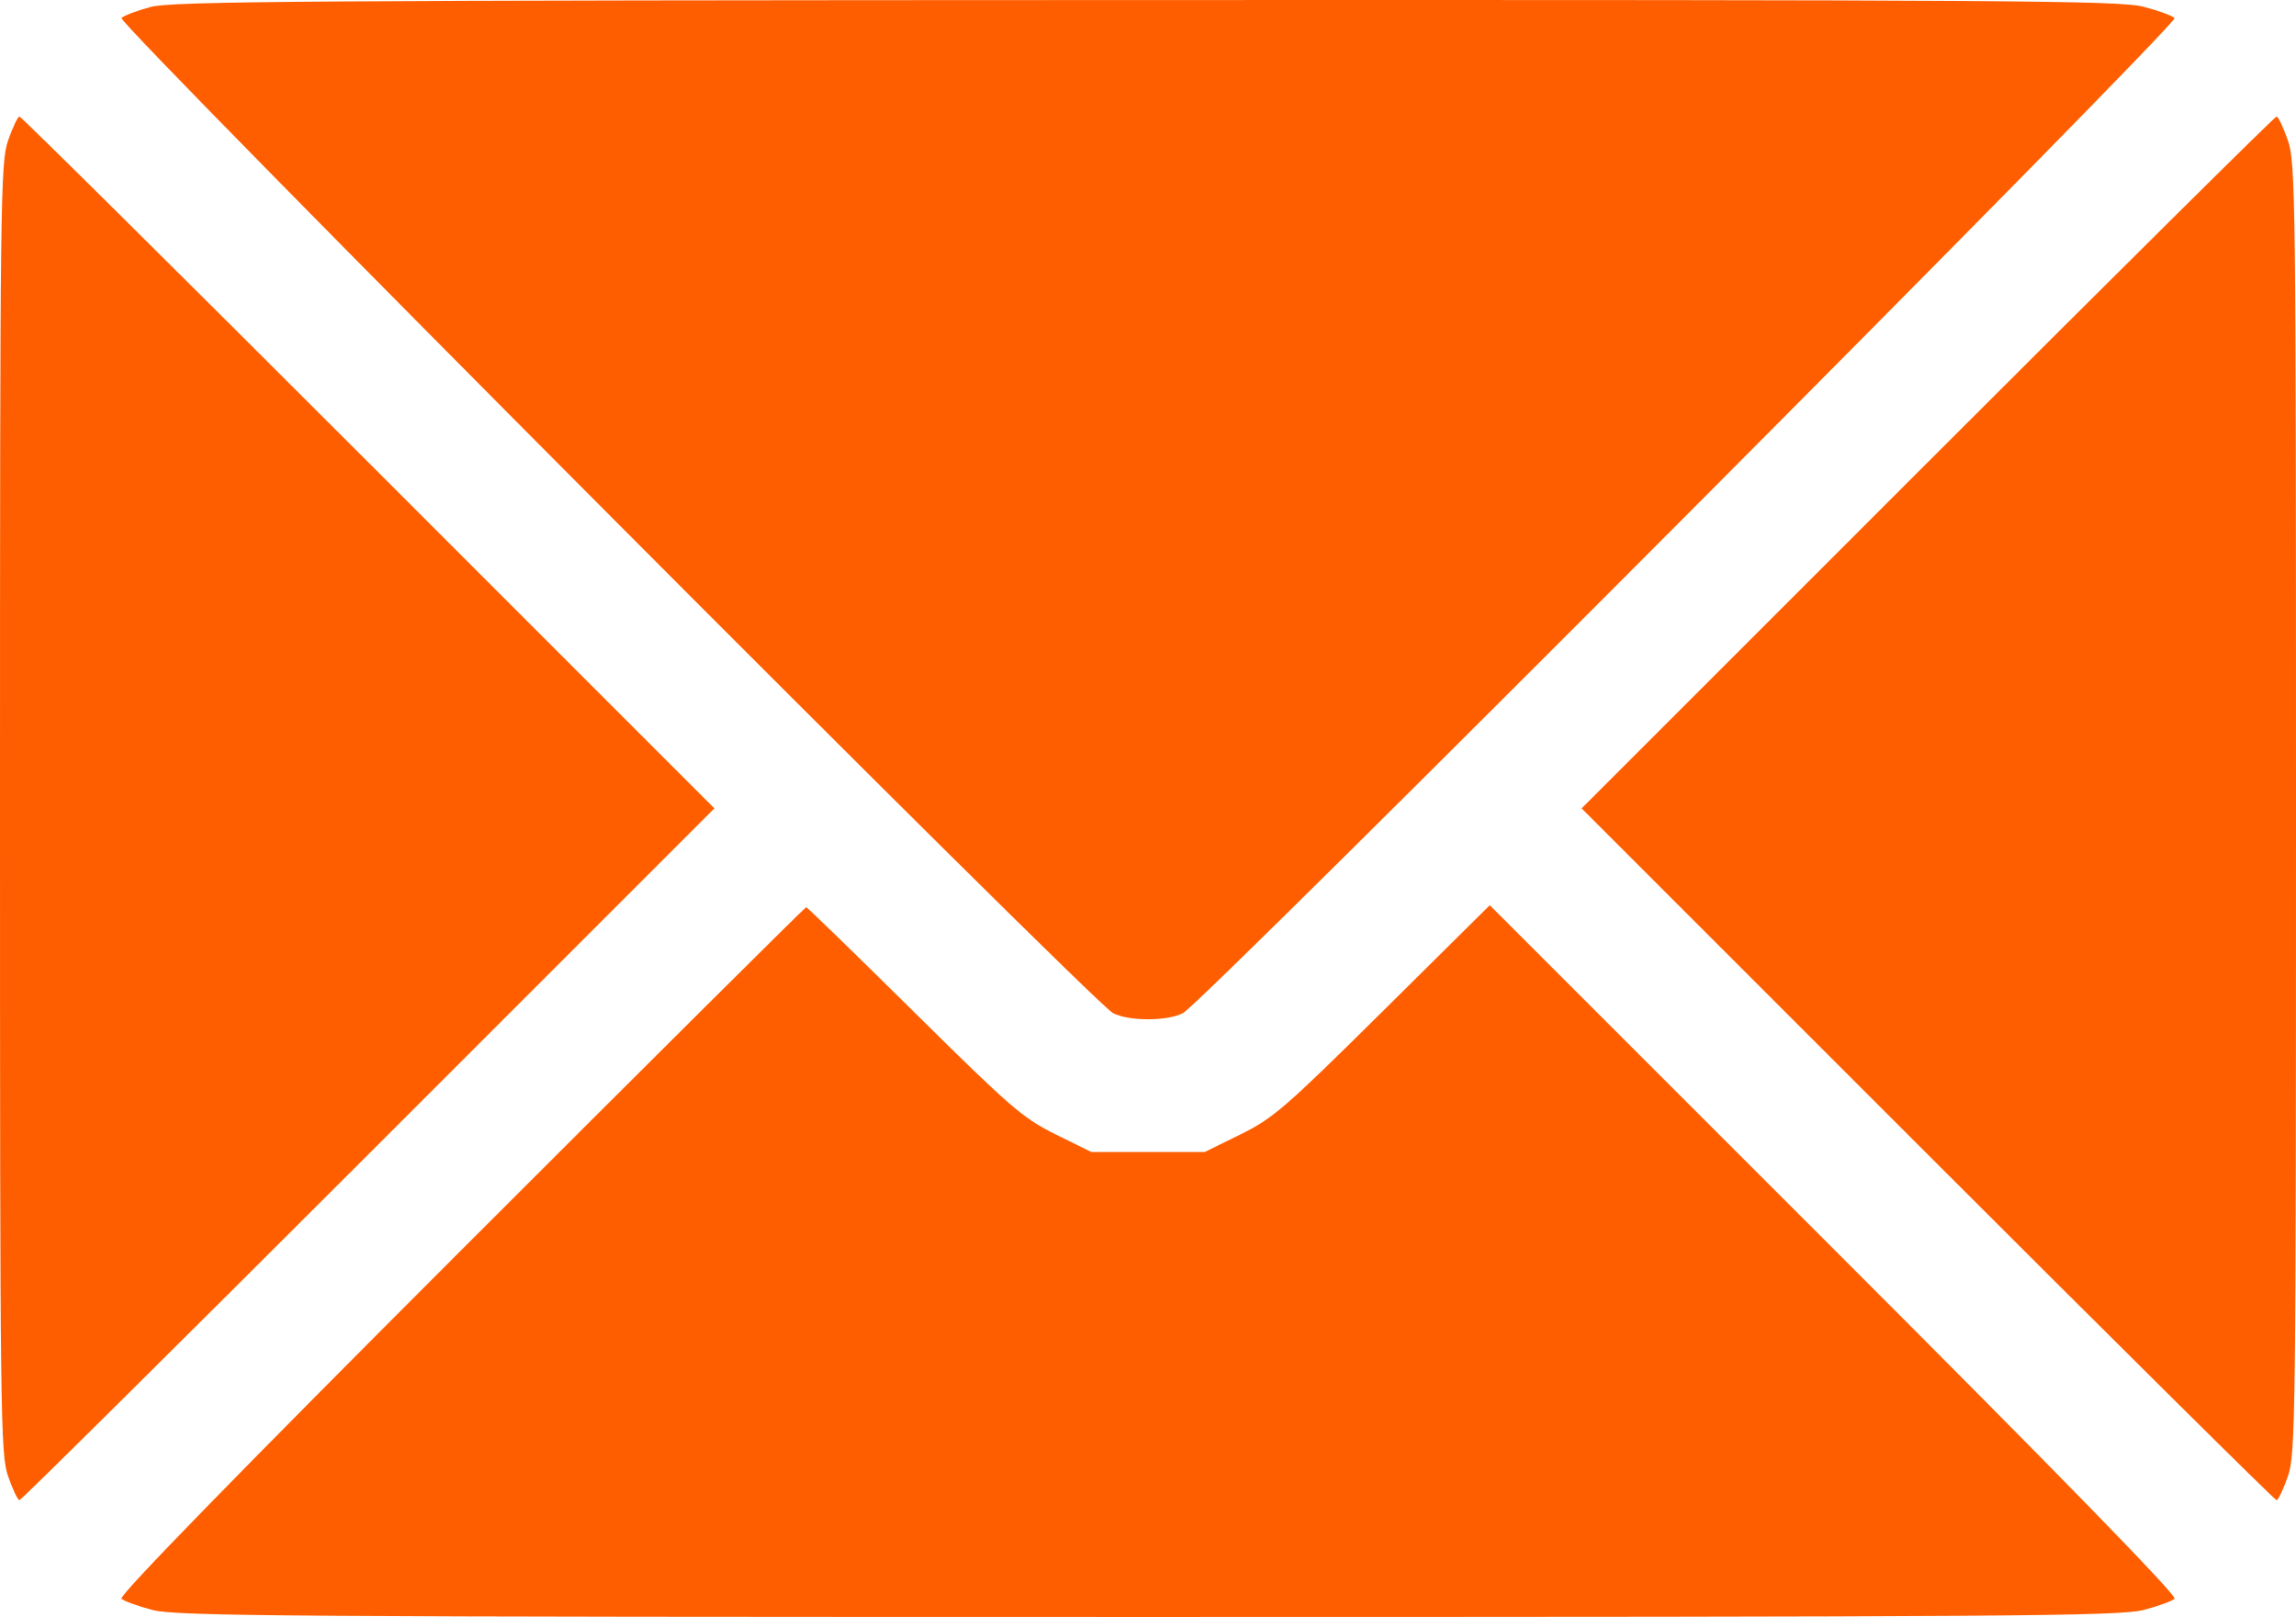 <?xml version="1.0" encoding="UTF-8"?> <svg xmlns="http://www.w3.org/2000/svg" width="511" height="360" viewBox="0 0 511 360" fill="none"> <path fill-rule="evenodd" clip-rule="evenodd" d="M33.509 1.551C30.489 2.363 27.575 3.469 27.035 4.009C25.94 5.104 243.055 223.038 247.7 225.508C251.175 227.356 259.825 227.356 263.3 225.508C267.909 223.057 485.061 5.104 483.974 4.02C483.438 3.485 480.318 2.349 477.04 1.496C471.739 0.116 447.18 -0.049 255.04 0.01C67.895 0.067 38.266 0.273 33.509 1.551ZM1.83 31.194C0.089 36.187 0 43.456 0 179.944C0 316.432 0.089 323.701 1.83 328.694C2.837 331.581 3.963 333.944 4.333 333.944C4.702 333.944 39.653 299.294 82 256.944L158.995 179.944L82 102.944C39.653 60.594 4.702 25.944 4.333 25.944C3.963 25.944 2.837 28.306 1.83 31.194ZM429 102.944L352.005 179.944L429 256.944C471.347 299.294 506.298 333.944 506.667 333.944C507.037 333.944 508.163 331.581 509.17 328.694C510.911 323.701 511 316.432 511 179.944C511 43.456 510.911 36.187 509.17 31.194C508.163 28.306 507.037 25.944 506.667 25.944C506.298 25.944 471.347 60.594 429 102.944ZM102.524 278.42C52.958 327.99 26.395 355.239 27.026 355.869C27.562 356.403 30.682 357.539 33.96 358.392C39.257 359.771 63.916 359.944 255.5 359.944C447.084 359.944 471.743 359.771 477.04 358.392C480.318 357.539 483.439 356.403 483.975 355.868C484.607 355.237 458.01 327.956 408.256 278.202L331.563 201.508L307.781 225.069C286.021 246.628 283.325 248.962 276.052 252.537L268.104 256.444H255.5H242.896L234.948 252.523C227.7 248.948 224.923 246.547 203.423 225.273C190.455 212.442 179.654 201.944 179.42 201.944C179.186 201.944 144.583 236.358 102.524 278.42Z" fill="#FF5E00"></path> </svg> 
